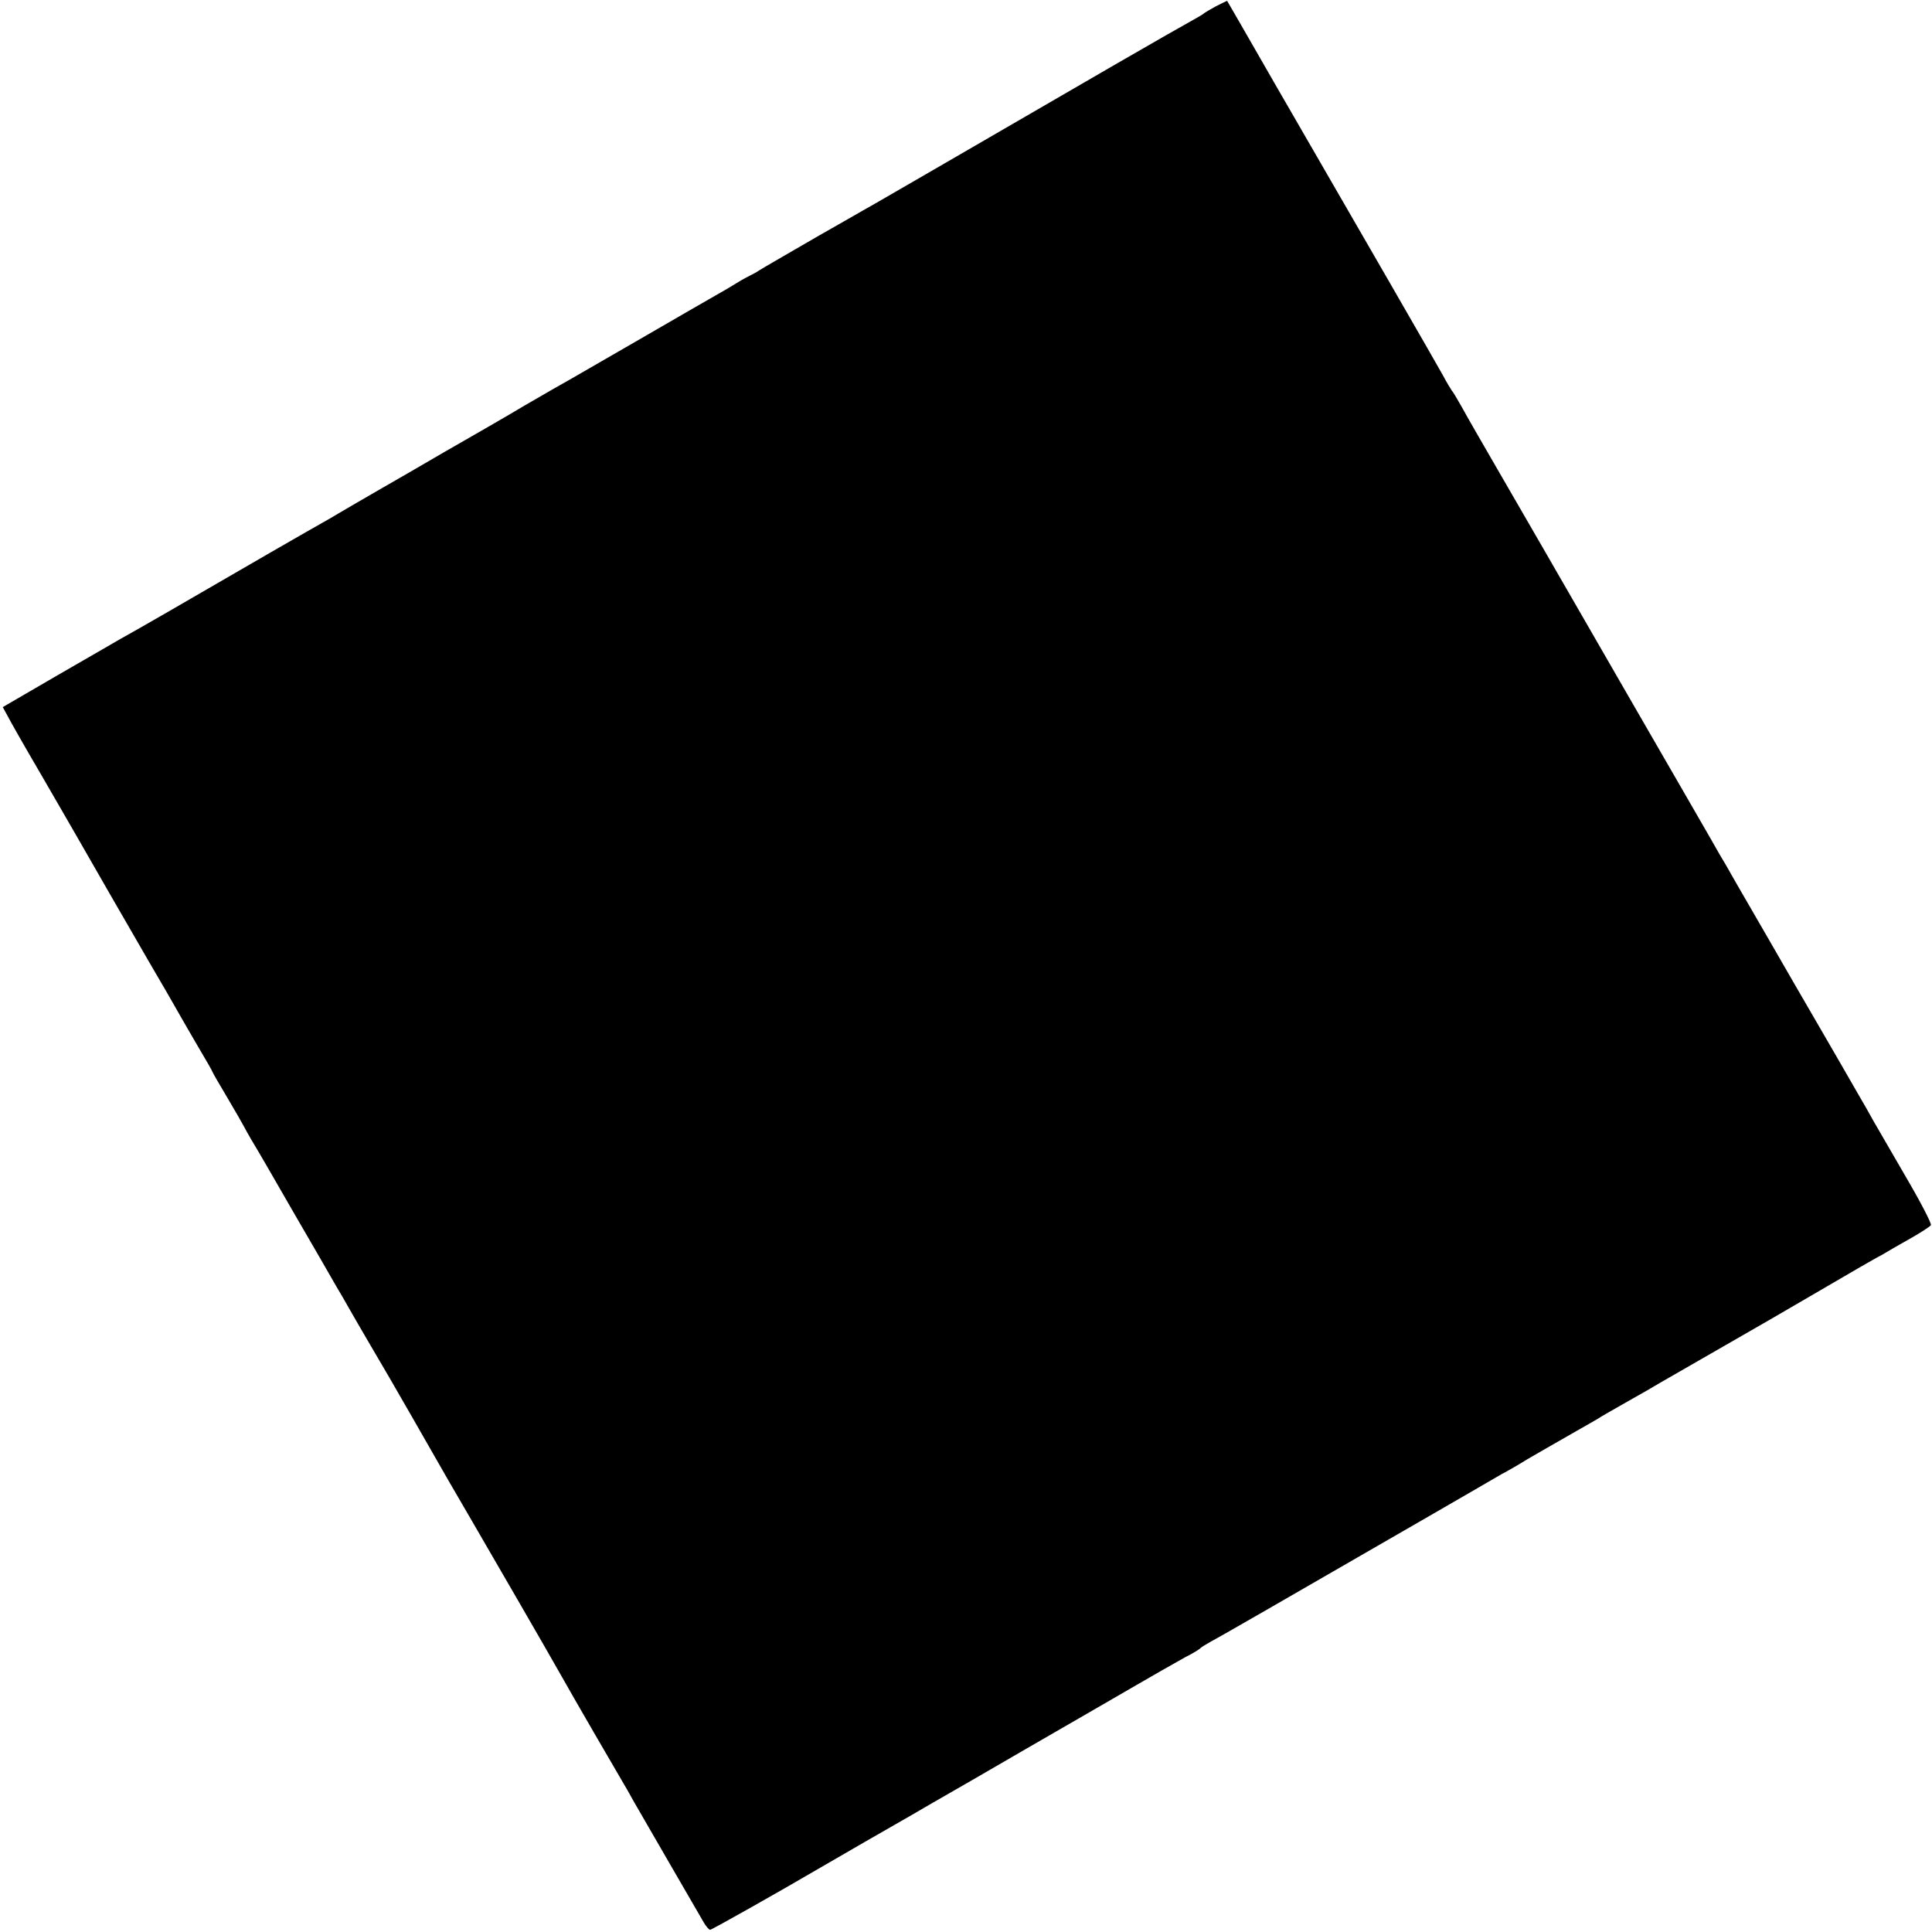 <?xml version="1.0" standalone="no"?>
<!DOCTYPE svg PUBLIC "-//W3C//DTD SVG 20010904//EN"
 "http://www.w3.org/TR/2001/REC-SVG-20010904/DTD/svg10.dtd">
<svg version="1.0" xmlns="http://www.w3.org/2000/svg"
 width="700pt" height="700pt" viewBox="0 0 700 700"
 preserveAspectRatio="xMidYMid meet">
<g transform="translate(0,700) scale(0.1,-0.1)"
fill="#000000" stroke="none">
<path d="M4405 6977 c-22 -12 -42 -24 -45 -27 -3 -3 -19 -12 -35 -21 -17 -9
-145 -82 -285 -163 -636 -369 -837 -485 -870 -504 -19 -11 -64 -36 -100 -57
-36 -21 -81 -46 -100 -57 -86 -50 -206 -119 -220 -128 -8 -6 -22 -13 -30 -17
-8 -4 -31 -16 -50 -28 -19 -12 -55 -33 -80 -47 -25 -14 -144 -83 -265 -153
-121 -70 -238 -137 -260 -150 -22 -12 -95 -54 -162 -93 -67 -40 -197 -115
-290 -168 -92 -54 -195 -113 -228 -132 -33 -19 -76 -44 -95 -55 -19 -11 -48
-28 -65 -38 -16 -10 -41 -24 -55 -32 -24 -13 -288 -165 -560 -323 -74 -43
-152 -87 -172 -98 -20 -12 -125 -72 -232 -134 l-196 -114 17 -31 c9 -18 63
-113 121 -212 57 -99 116 -200 130 -225 34 -60 197 -343 262 -455 57 -97 78
-134 111 -192 12 -21 43 -75 70 -121 27 -45 49 -84 49 -86 0 -2 24 -43 53 -92
29 -49 56 -96 60 -104 4 -8 17 -31 28 -50 12 -19 80 -136 151 -260 72 -124
142 -245 156 -270 15 -25 36 -61 47 -81 23 -41 132 -227 145 -249 13 -22 148
-257 178 -310 14 -25 62 -108 107 -185 86 -148 290 -500 340 -589 38 -68 194
-337 219 -379 11 -18 29 -50 41 -72 13 -22 71 -123 130 -225 59 -102 115 -198
124 -214 9 -16 20 -28 24 -28 6 0 261 144 399 225 39 23 282 163 328 189 19
11 118 69 220 127 102 59 291 169 420 243 129 75 251 145 270 156 19 11 58 33
85 48 28 14 52 29 55 33 3 3 19 13 35 22 27 14 208 118 795 457 118 68 235
136 259 150 25 13 68 38 95 55 53 31 80 46 181 104 33 19 67 38 75 43 8 6 56
33 105 61 50 28 104 59 120 69 30 17 343 197 400 230 17 10 107 62 201 117 94
55 177 103 185 107 8 4 23 12 34 19 11 7 50 29 87 50 37 21 71 43 74 48 3 6
-38 85 -92 177 -53 92 -106 183 -117 202 -10 19 -36 64 -57 100 -21 36 -48 84
-61 106 -13 23 -87 150 -164 283 -77 133 -149 259 -161 279 -12 20 -38 66 -59
102 -20 36 -45 79 -55 95 -9 17 -152 264 -317 550 -165 286 -311 539 -324 562
-13 23 -78 135 -144 249 -66 114 -133 230 -148 258 -16 28 -32 56 -37 61 -4 6
-19 30 -32 55 -25 45 -287 500 -611 1060 -93 162 -170 296 -171 297 -1 0 -19
-9 -41 -20z"/>
</g>
</svg>
